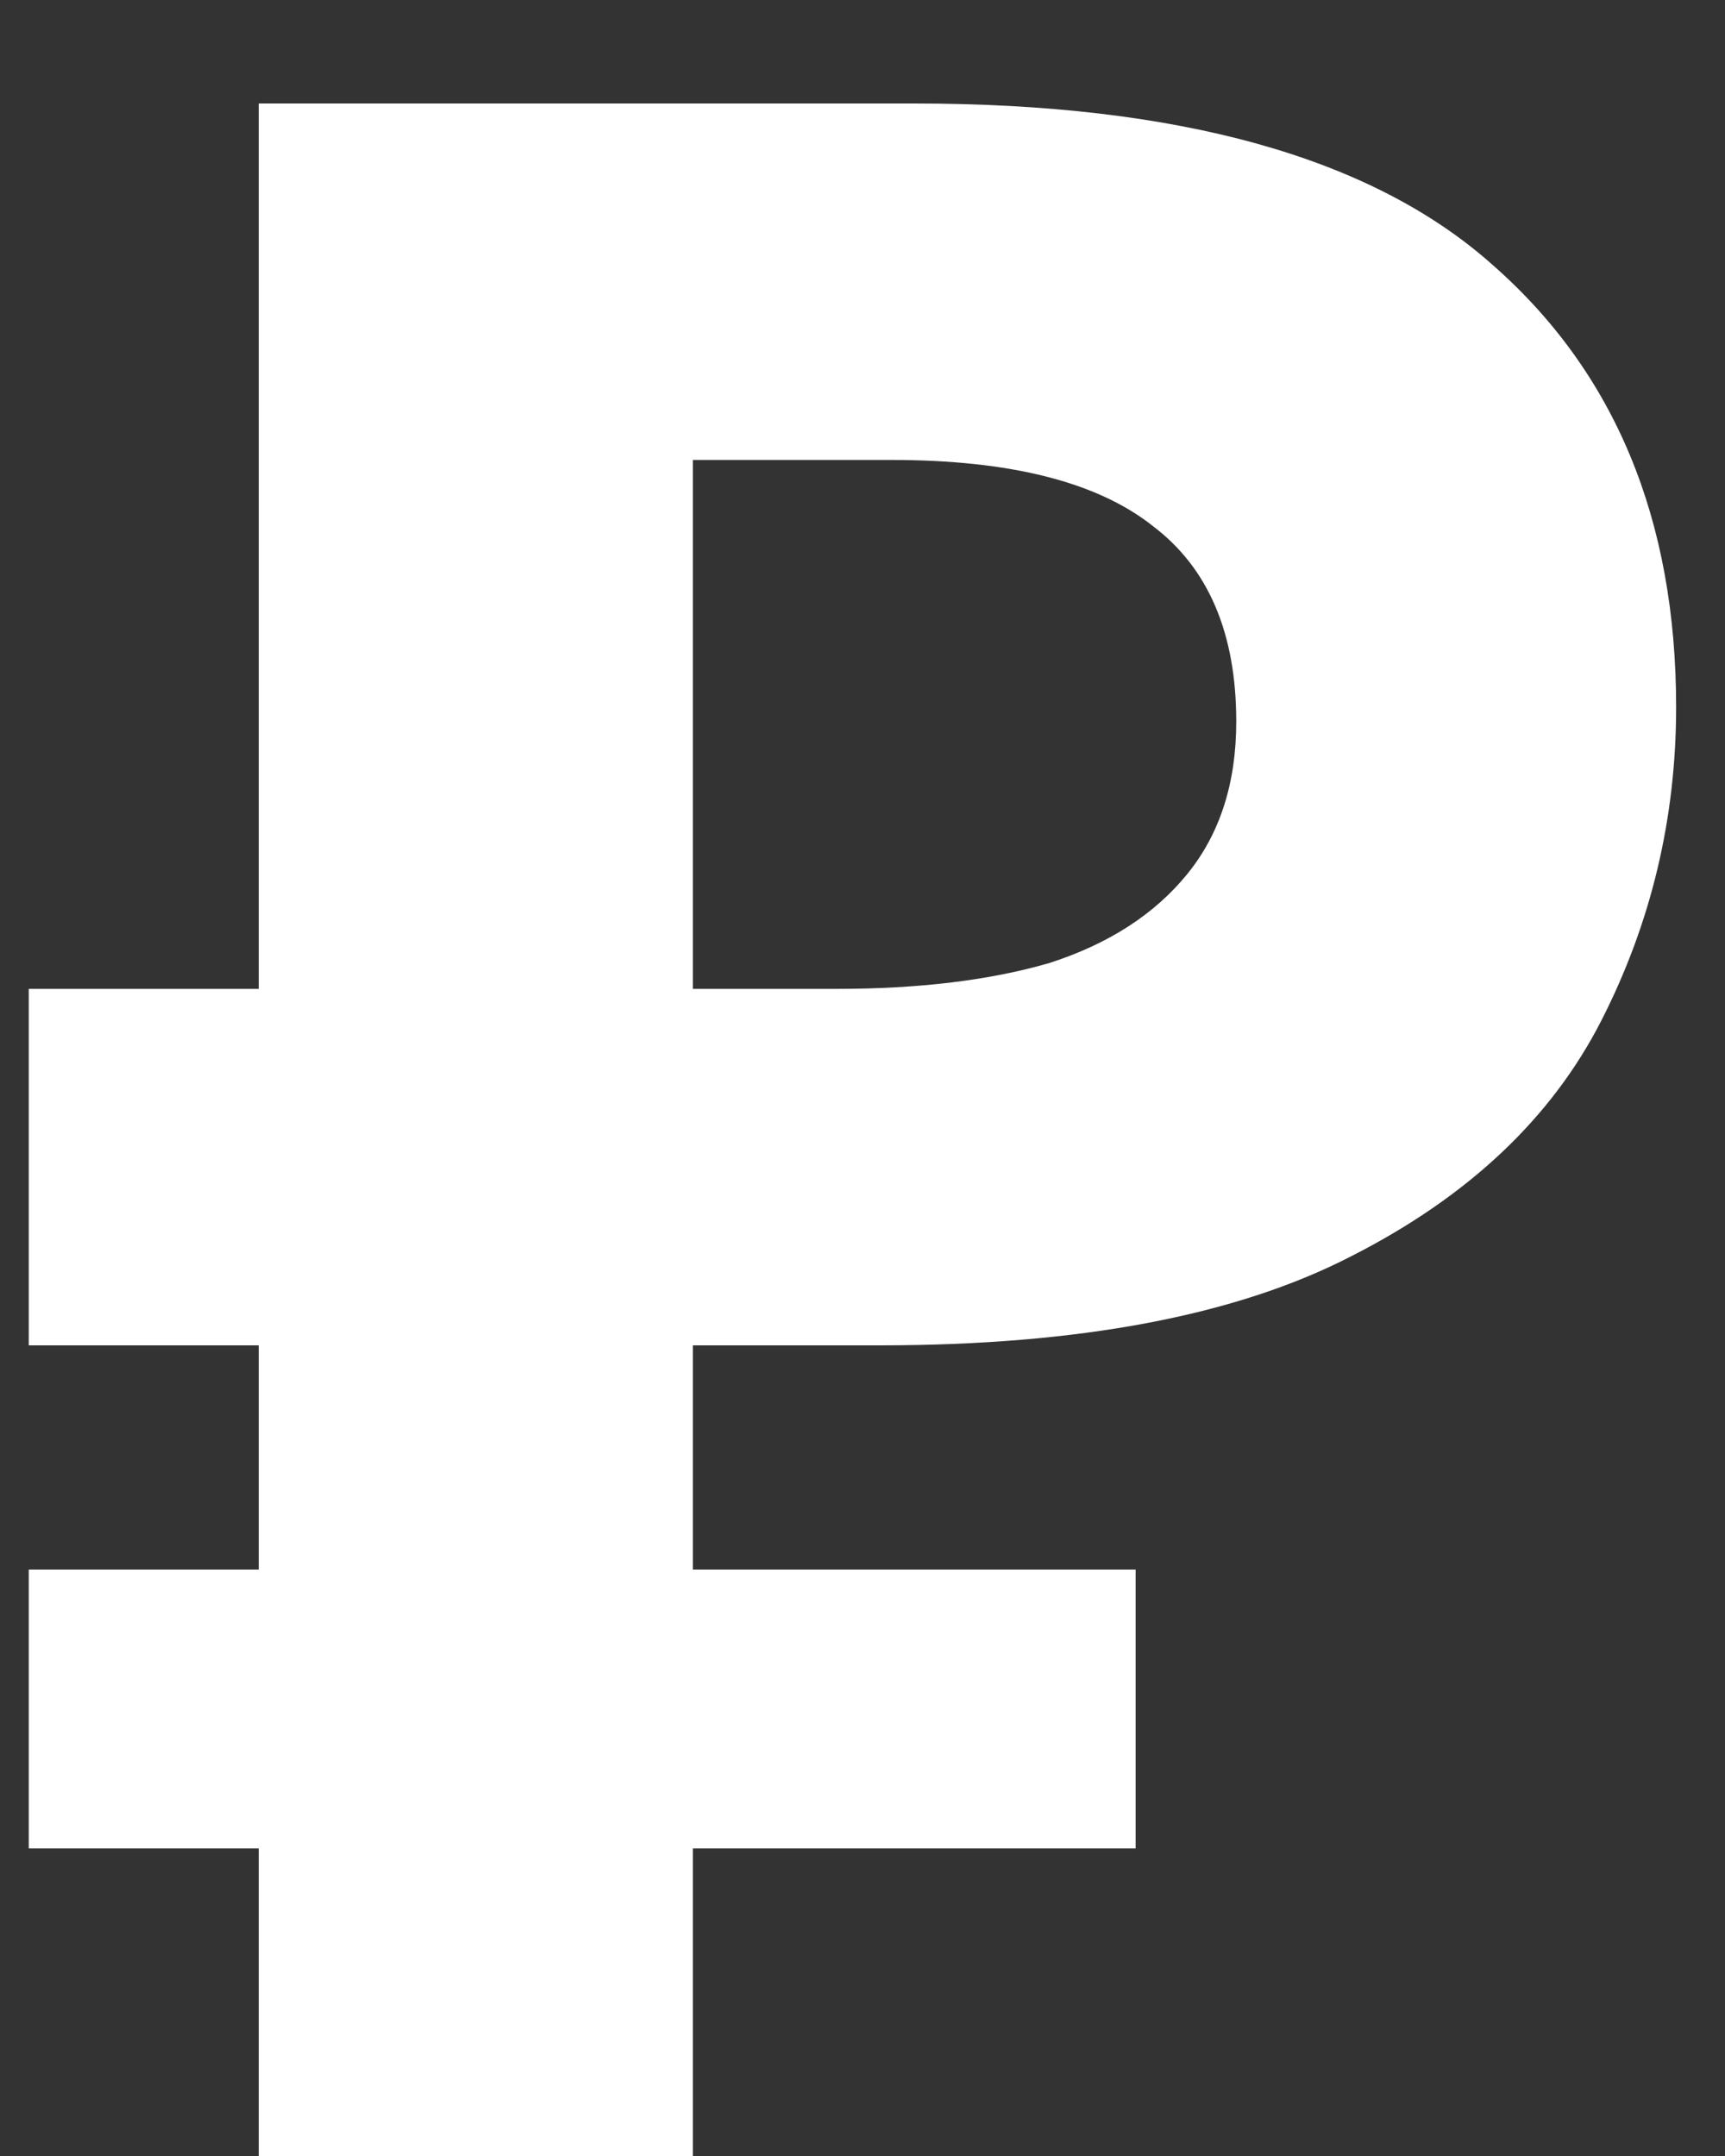 <?xml version="1.0" encoding="UTF-8"?> <svg xmlns="http://www.w3.org/2000/svg" width="12" height="15" viewBox="0 0 12 15" fill="none"><rect x="0" y="0" width="12" height="15" fill="#333333" stroke="none"/> <path d="M1.8 15V0.72H6.36C8.2 0.72 9.54 1.093 10.38 1.84C11.233 2.587 11.66 3.613 11.66 4.92C11.66 5.693 11.487 6.42 11.14 7.1C10.793 7.78 10.213 8.327 9.4 8.74C8.6 9.153 7.507 9.36 6.12 9.36H4.82V15H1.8ZM0.2 12.86V10.92H7.9V12.86H0.2ZM0.2 9.36V6.88H6.06V9.36H0.2ZM5.82 6.88C6.393 6.88 6.887 6.82 7.3 6.7C7.713 6.567 8.033 6.36 8.26 6.08C8.487 5.8 8.6 5.447 8.6 5.02C8.6 4.407 8.407 3.953 8.02 3.66C7.633 3.353 7.027 3.2 6.2 3.2H4.82V6.88H5.82Z" fill="white"></path> </svg> 
